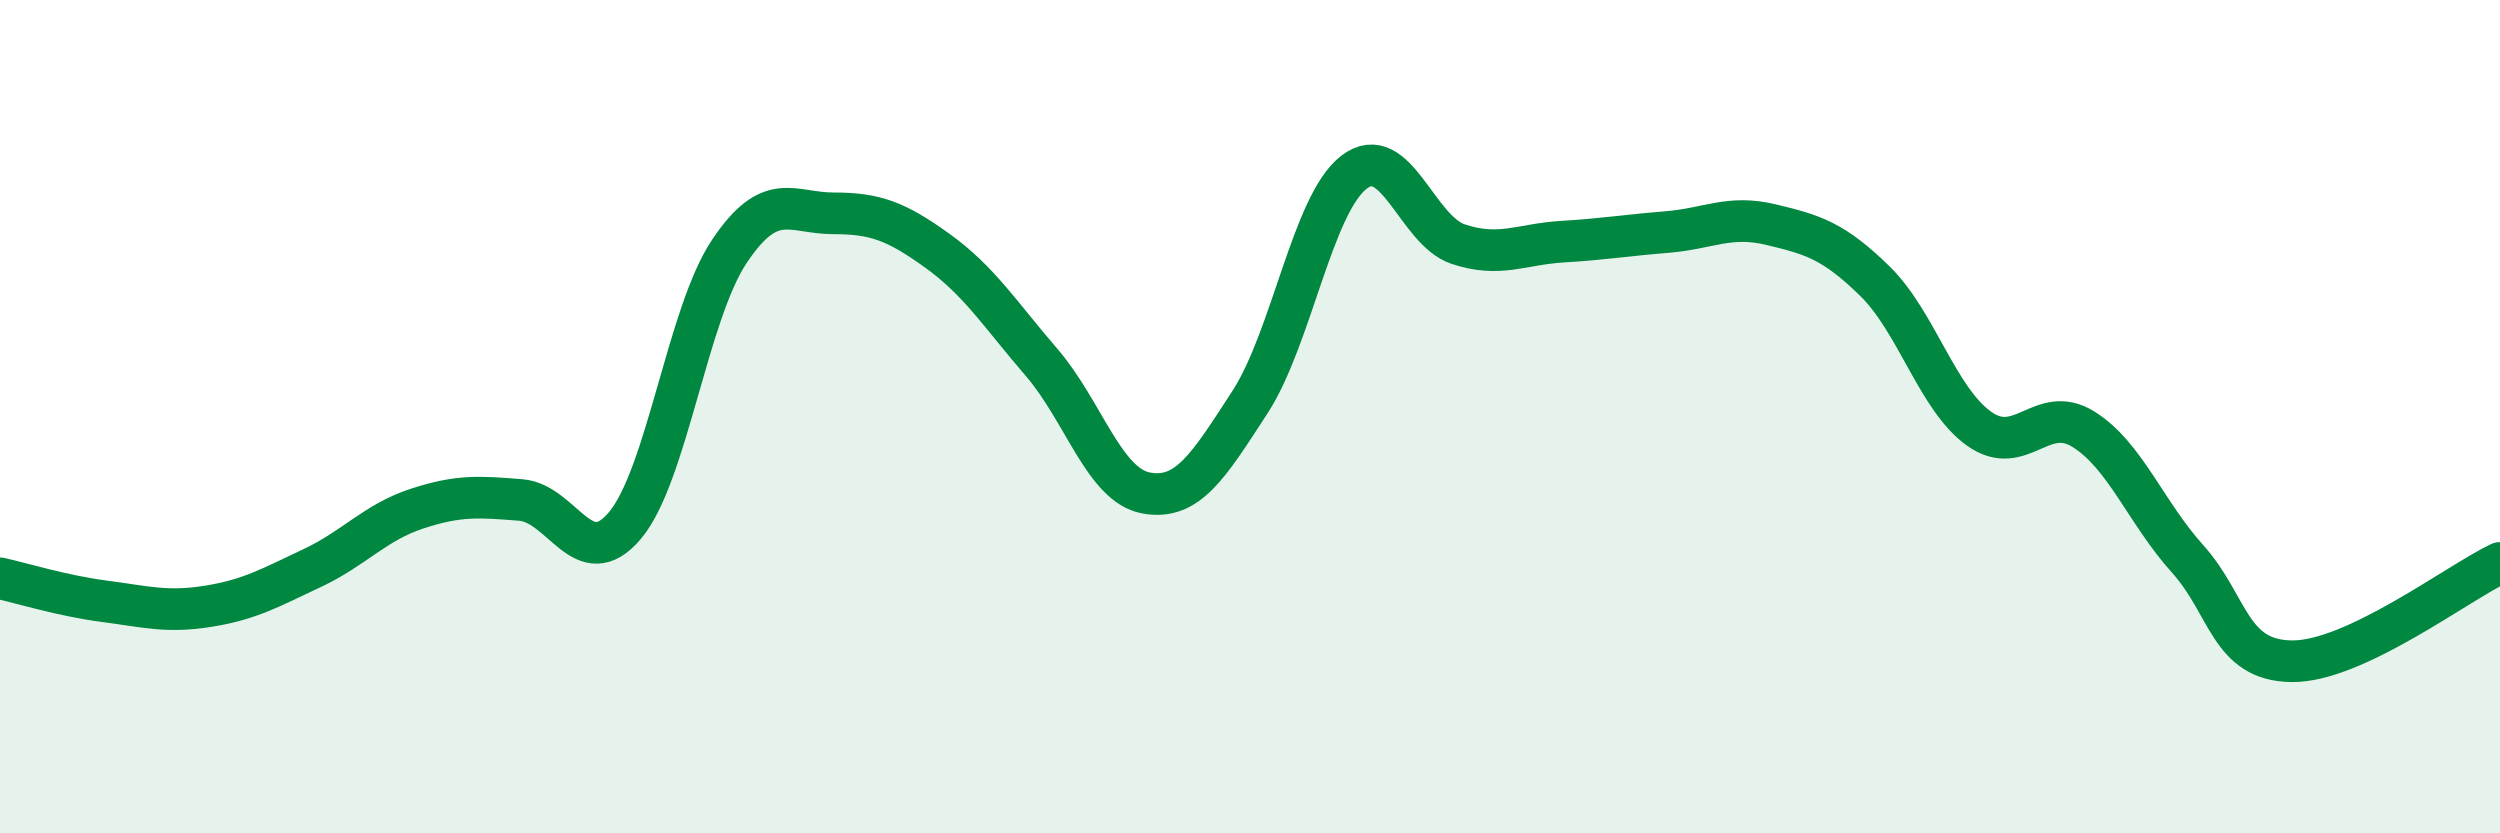 
    <svg width="60" height="20" viewBox="0 0 60 20" xmlns="http://www.w3.org/2000/svg">
      <path
        d="M 0,13.88 C 0.5,13.99 1.5,14.3 2.5,14.43 C 3.5,14.56 4,14.71 5,14.55 C 6,14.39 6.5,14.1 7.5,13.63 C 8.5,13.16 9,12.54 10,12.21 C 11,11.88 11.5,11.92 12.5,12 C 13.5,12.08 14,13.8 15,12.61 C 16,11.42 16.5,7.54 17.5,6.04 C 18.5,4.54 19,5.12 20,5.12 C 21,5.12 21.5,5.3 22.5,6.02 C 23.5,6.74 24,7.54 25,8.7 C 26,9.86 26.5,11.64 27.5,11.83 C 28.5,12.02 29,11.19 30,9.65 C 31,8.11 31.5,4.89 32.5,4.13 C 33.5,3.37 34,5.53 35,5.86 C 36,6.19 36.5,5.86 37.5,5.8 C 38.5,5.74 39,5.65 40,5.57 C 41,5.49 41.5,5.15 42.5,5.39 C 43.5,5.63 44,5.77 45,6.75 C 46,7.73 46.5,9.58 47.5,10.29 C 48.5,11 49,9.68 50,10.3 C 51,10.92 51.5,12.3 52.5,13.41 C 53.5,14.52 53.5,15.85 55,15.87 C 56.5,15.89 59,13.98 60,13.51L60 20L0 20Z"
        fill="#008740"
        opacity="0.1"
        stroke-linecap="round"
        stroke-linejoin="round"
      />
      <path
        d="M 0,13.88 C 0.5,13.99 1.5,14.3 2.5,14.43 C 3.5,14.56 4,14.71 5,14.55 C 6,14.39 6.5,14.1 7.5,13.63 C 8.5,13.16 9,12.54 10,12.21 C 11,11.88 11.5,11.92 12.5,12 C 13.5,12.08 14,13.8 15,12.61 C 16,11.42 16.5,7.54 17.5,6.04 C 18.5,4.54 19,5.12 20,5.12 C 21,5.12 21.5,5.3 22.5,6.02 C 23.5,6.74 24,7.54 25,8.7 C 26,9.86 26.5,11.64 27.5,11.83 C 28.5,12.02 29,11.19 30,9.65 C 31,8.11 31.5,4.89 32.5,4.13 C 33.5,3.37 34,5.53 35,5.86 C 36,6.19 36.5,5.86 37.5,5.8 C 38.5,5.74 39,5.65 40,5.57 C 41,5.49 41.5,5.15 42.5,5.39 C 43.5,5.63 44,5.77 45,6.75 C 46,7.73 46.5,9.58 47.5,10.29 C 48.5,11 49,9.68 50,10.3 C 51,10.92 51.5,12.3 52.5,13.41 C 53.5,14.52 53.5,15.85 55,15.87 C 56.5,15.89 59,13.98 60,13.51"
        stroke="#008740"
        stroke-width="1"
        fill="none"
        stroke-linecap="round"
        stroke-linejoin="round"
      />
    </svg>
  